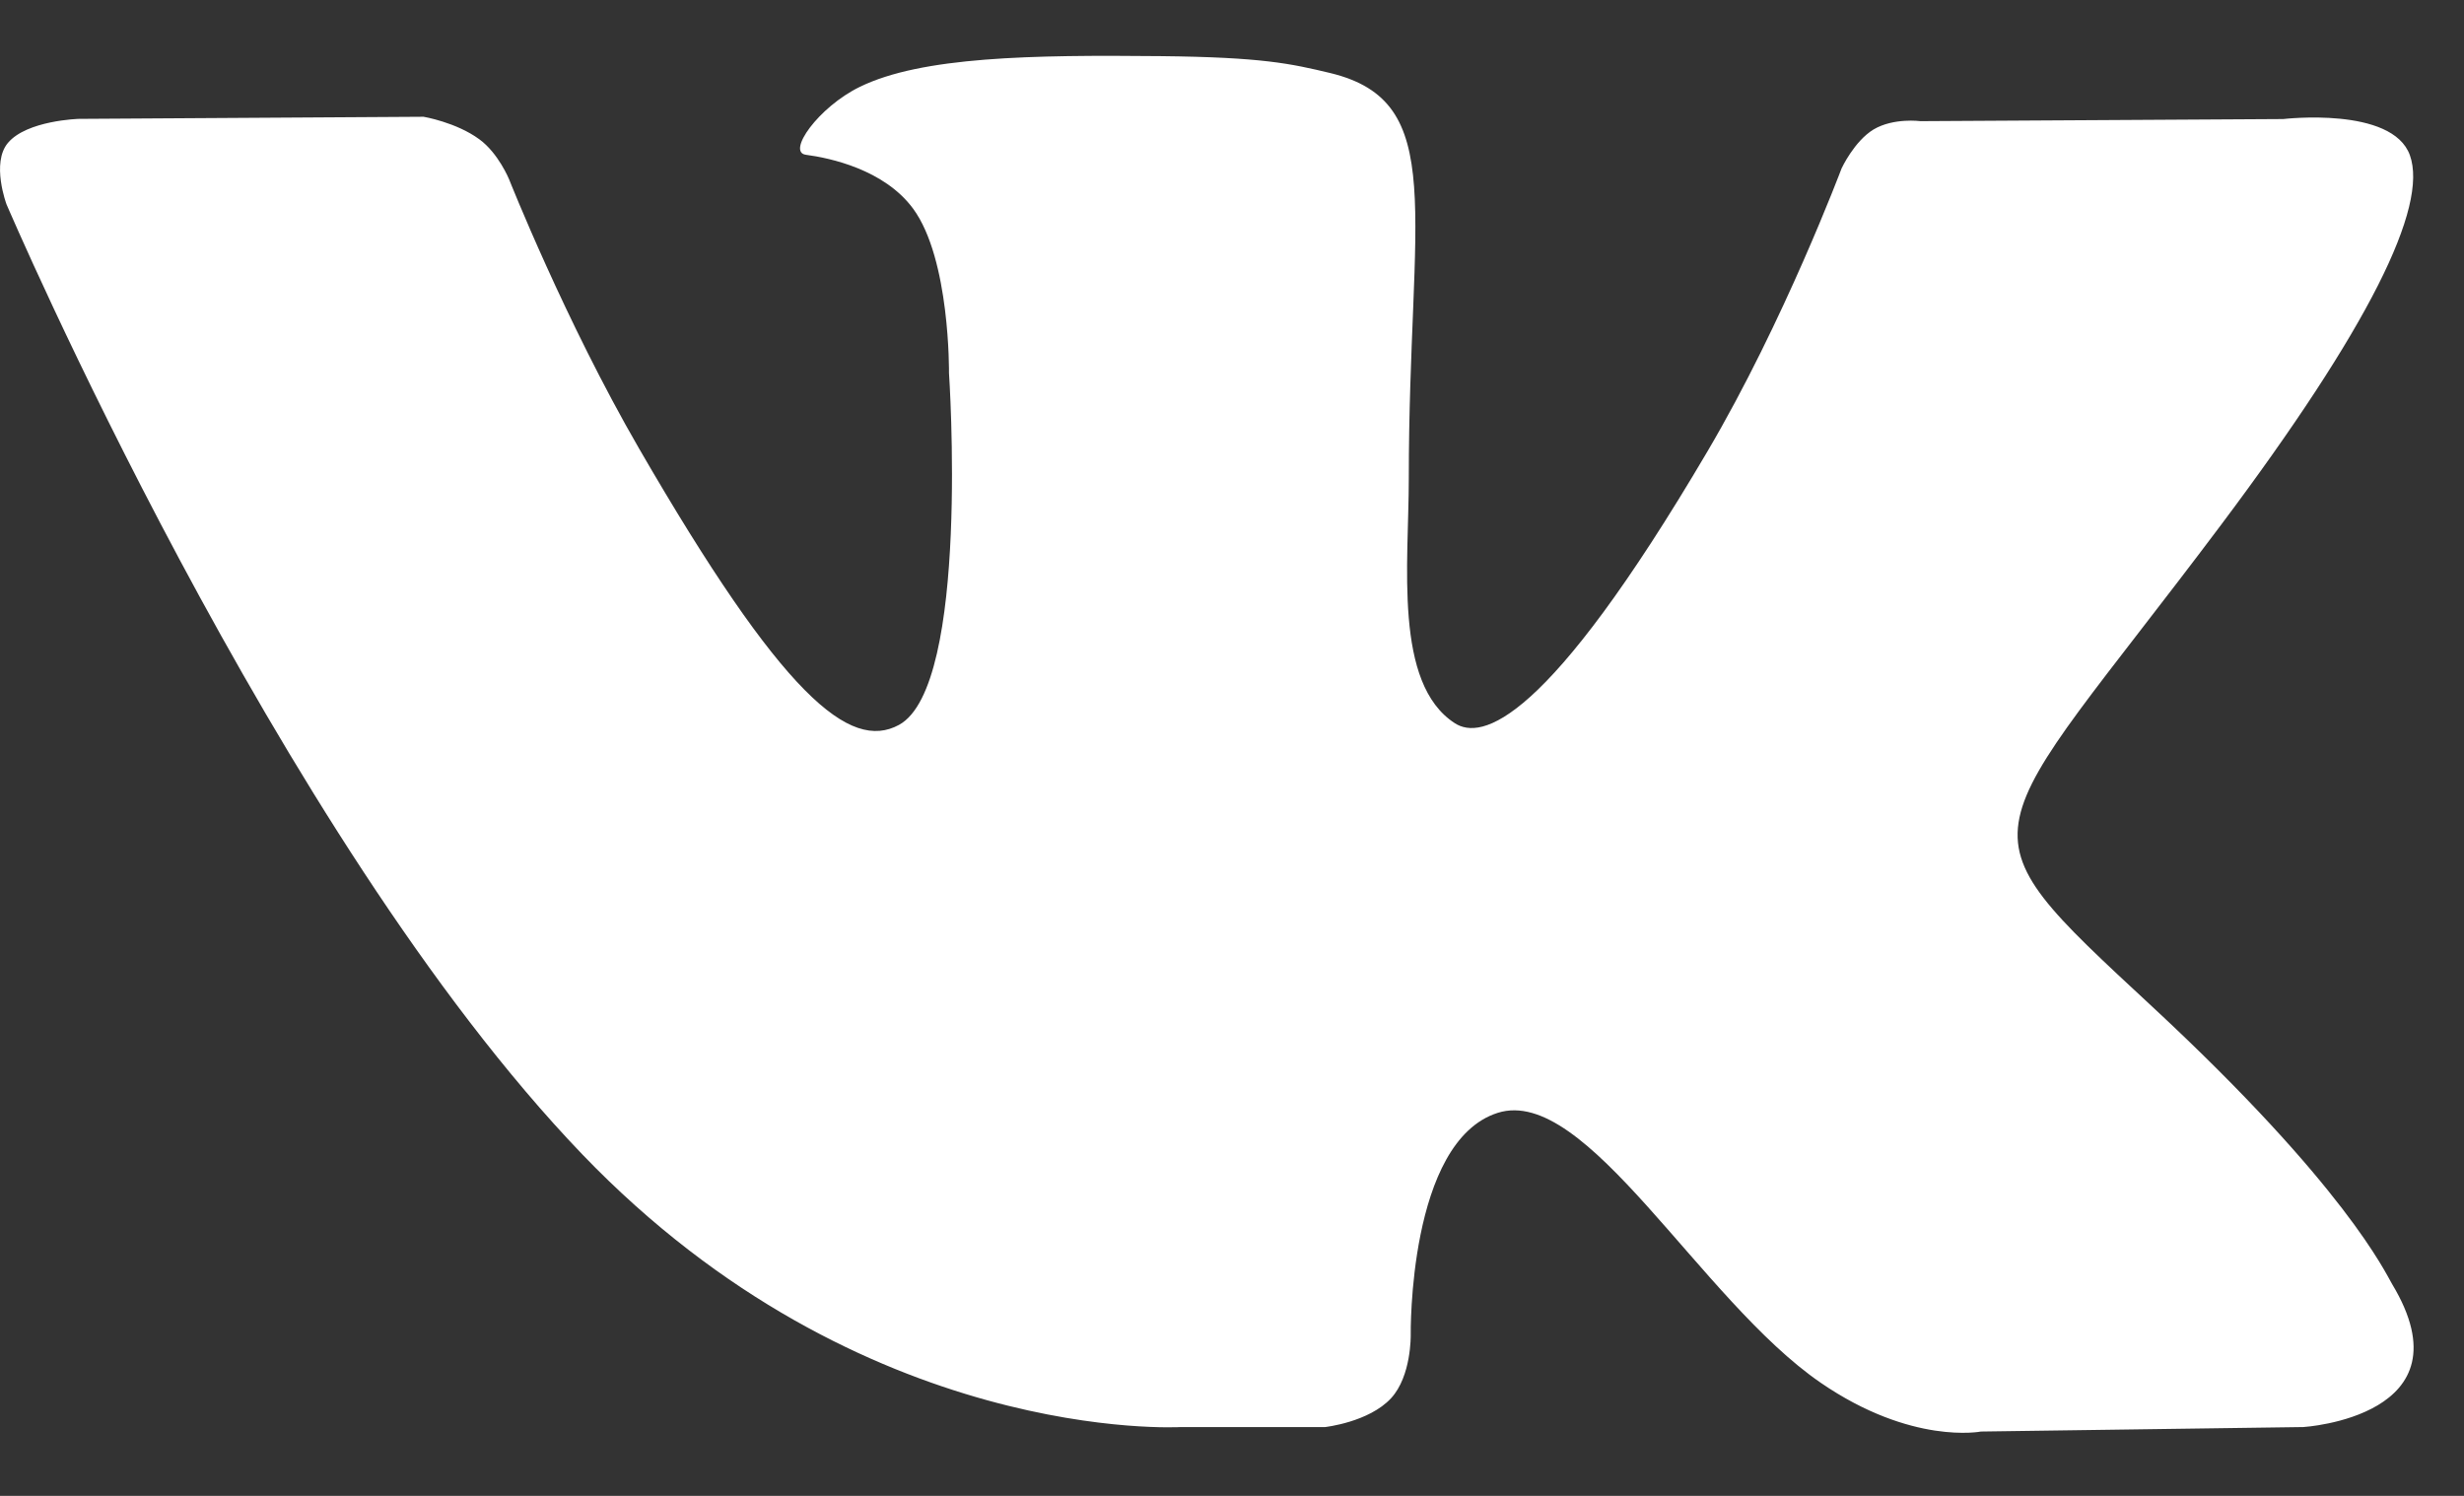 <?xml version="1.0" encoding="UTF-8"?> <svg xmlns="http://www.w3.org/2000/svg" width="28" height="17" viewBox="0 0 28 17" fill="none"><rect x="0" y="0" width="28" height="17" fill="#333333" stroke="none"/> <path d="M27.183 14.593C27.109 14.469 26.653 13.479 24.459 11.442C22.162 9.309 22.47 9.656 25.237 5.968C26.922 3.722 27.596 2.351 27.385 1.764C27.185 1.206 25.945 1.353 25.945 1.353L21.824 1.377C21.824 1.377 21.519 1.336 21.291 1.471C21.07 1.605 20.927 1.914 20.927 1.914C20.927 1.914 20.274 3.652 19.403 5.13C17.567 8.248 16.832 8.413 16.532 8.219C15.834 7.768 16.009 6.405 16.009 5.438C16.009 2.416 16.467 1.156 15.116 0.83C14.666 0.722 14.337 0.65 13.191 0.638C11.72 0.623 10.473 0.643 9.769 0.988C9.299 1.218 8.937 1.73 9.158 1.759C9.431 1.795 10.048 1.926 10.376 2.371C10.799 2.946 10.784 4.238 10.784 4.238C10.784 4.238 11.027 7.795 10.216 8.238C9.659 8.541 8.896 7.922 7.259 5.092C6.421 3.643 5.786 2.04 5.786 2.04C5.786 2.04 5.665 1.742 5.447 1.583C5.183 1.389 4.813 1.327 4.813 1.327L0.894 1.351C0.894 1.351 0.306 1.368 0.09 1.624C-0.102 1.852 0.074 2.322 0.074 2.322C0.074 2.322 3.143 9.5 6.616 13.118C9.803 16.436 13.42 16.218 13.42 16.218H15.059C15.059 16.218 15.555 16.163 15.807 15.891C16.04 15.64 16.031 15.171 16.031 15.171C16.031 15.171 15.999 12.971 17.02 12.647C18.027 12.328 19.319 14.773 20.689 15.714C21.724 16.425 22.511 16.269 22.511 16.269L26.175 16.218C26.175 16.218 28.091 16.1 27.183 14.593Z" fill="white"></path> </svg> 